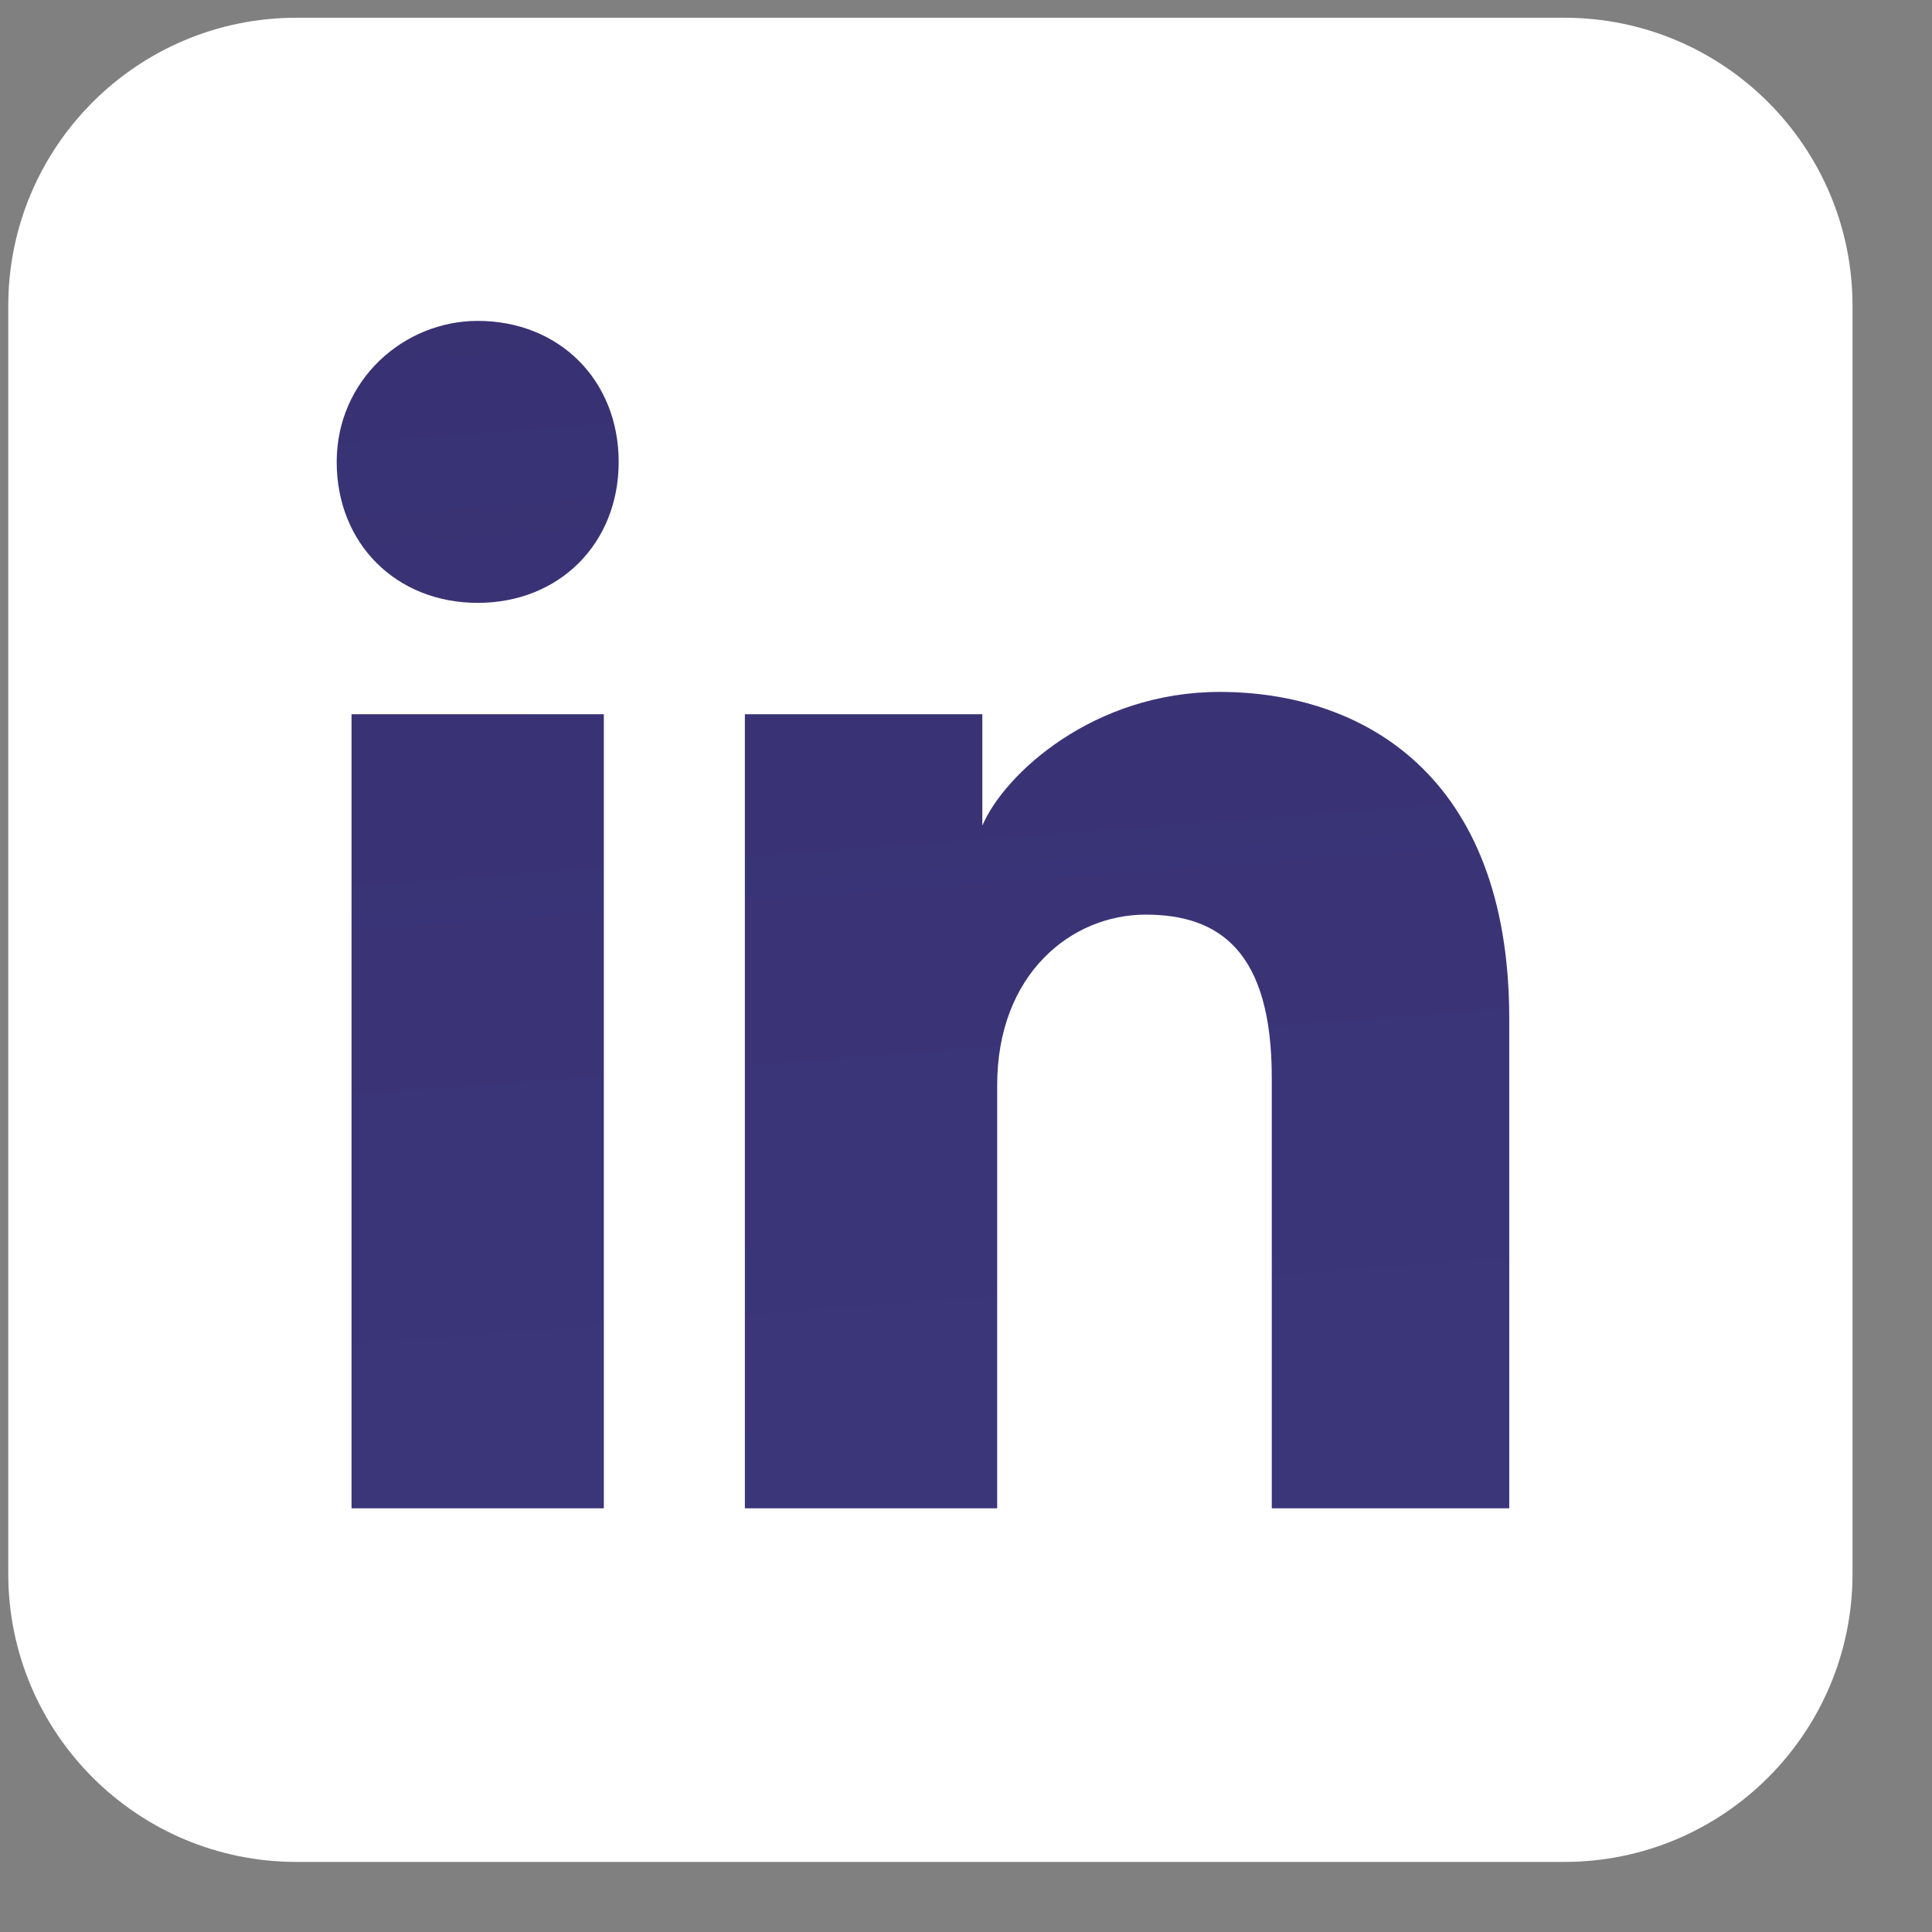 <svg width="22" height="22" viewBox="0 0 22 22" fill="none" xmlns="http://www.w3.org/2000/svg">
<rect x="0" y="0" width="22" height="22" fill="#808080" stroke="none"/>
<path d="M17.813 0.202H3.376C1.564 0.202 0.094 1.671 0.094 3.483V17.921C0.094 19.733 1.564 21.202 3.376 21.202H17.813C19.625 21.202 21.095 19.733 21.095 17.921V3.483C21.095 1.671 19.625 0.202 17.813 0.202Z" fill="white"/>
<path d="M6.876 17.175H4.003V8.133H6.876V17.175ZM5.44 6.865C4.51 6.865 3.834 6.189 3.834 5.26C3.834 4.33 4.595 3.654 5.44 3.654C6.369 3.654 7.045 4.33 7.045 5.26C7.045 6.189 6.369 6.865 5.44 6.865ZM17.355 17.175H14.482V12.274C14.482 10.837 13.89 10.415 13.045 10.415C12.2 10.415 11.355 11.091 11.355 12.358V17.175H8.482V8.133H11.186V9.401C11.44 8.809 12.454 7.879 13.89 7.879C15.496 7.879 17.186 8.809 17.186 11.598V17.175H17.355Z" fill="url(#paint0_linear_1356_3958)"/>
<defs>
<linearGradient id="paint0_linear_1356_3958" x1="5.344" y1="-53.173" x2="10.595" y2="17.175" gradientUnits="userSpaceOnUse">
<stop stop-color="#2C2758"/>
<stop offset="1" stop-color="#3B357A"/>
</linearGradient>
</defs>
</svg>
